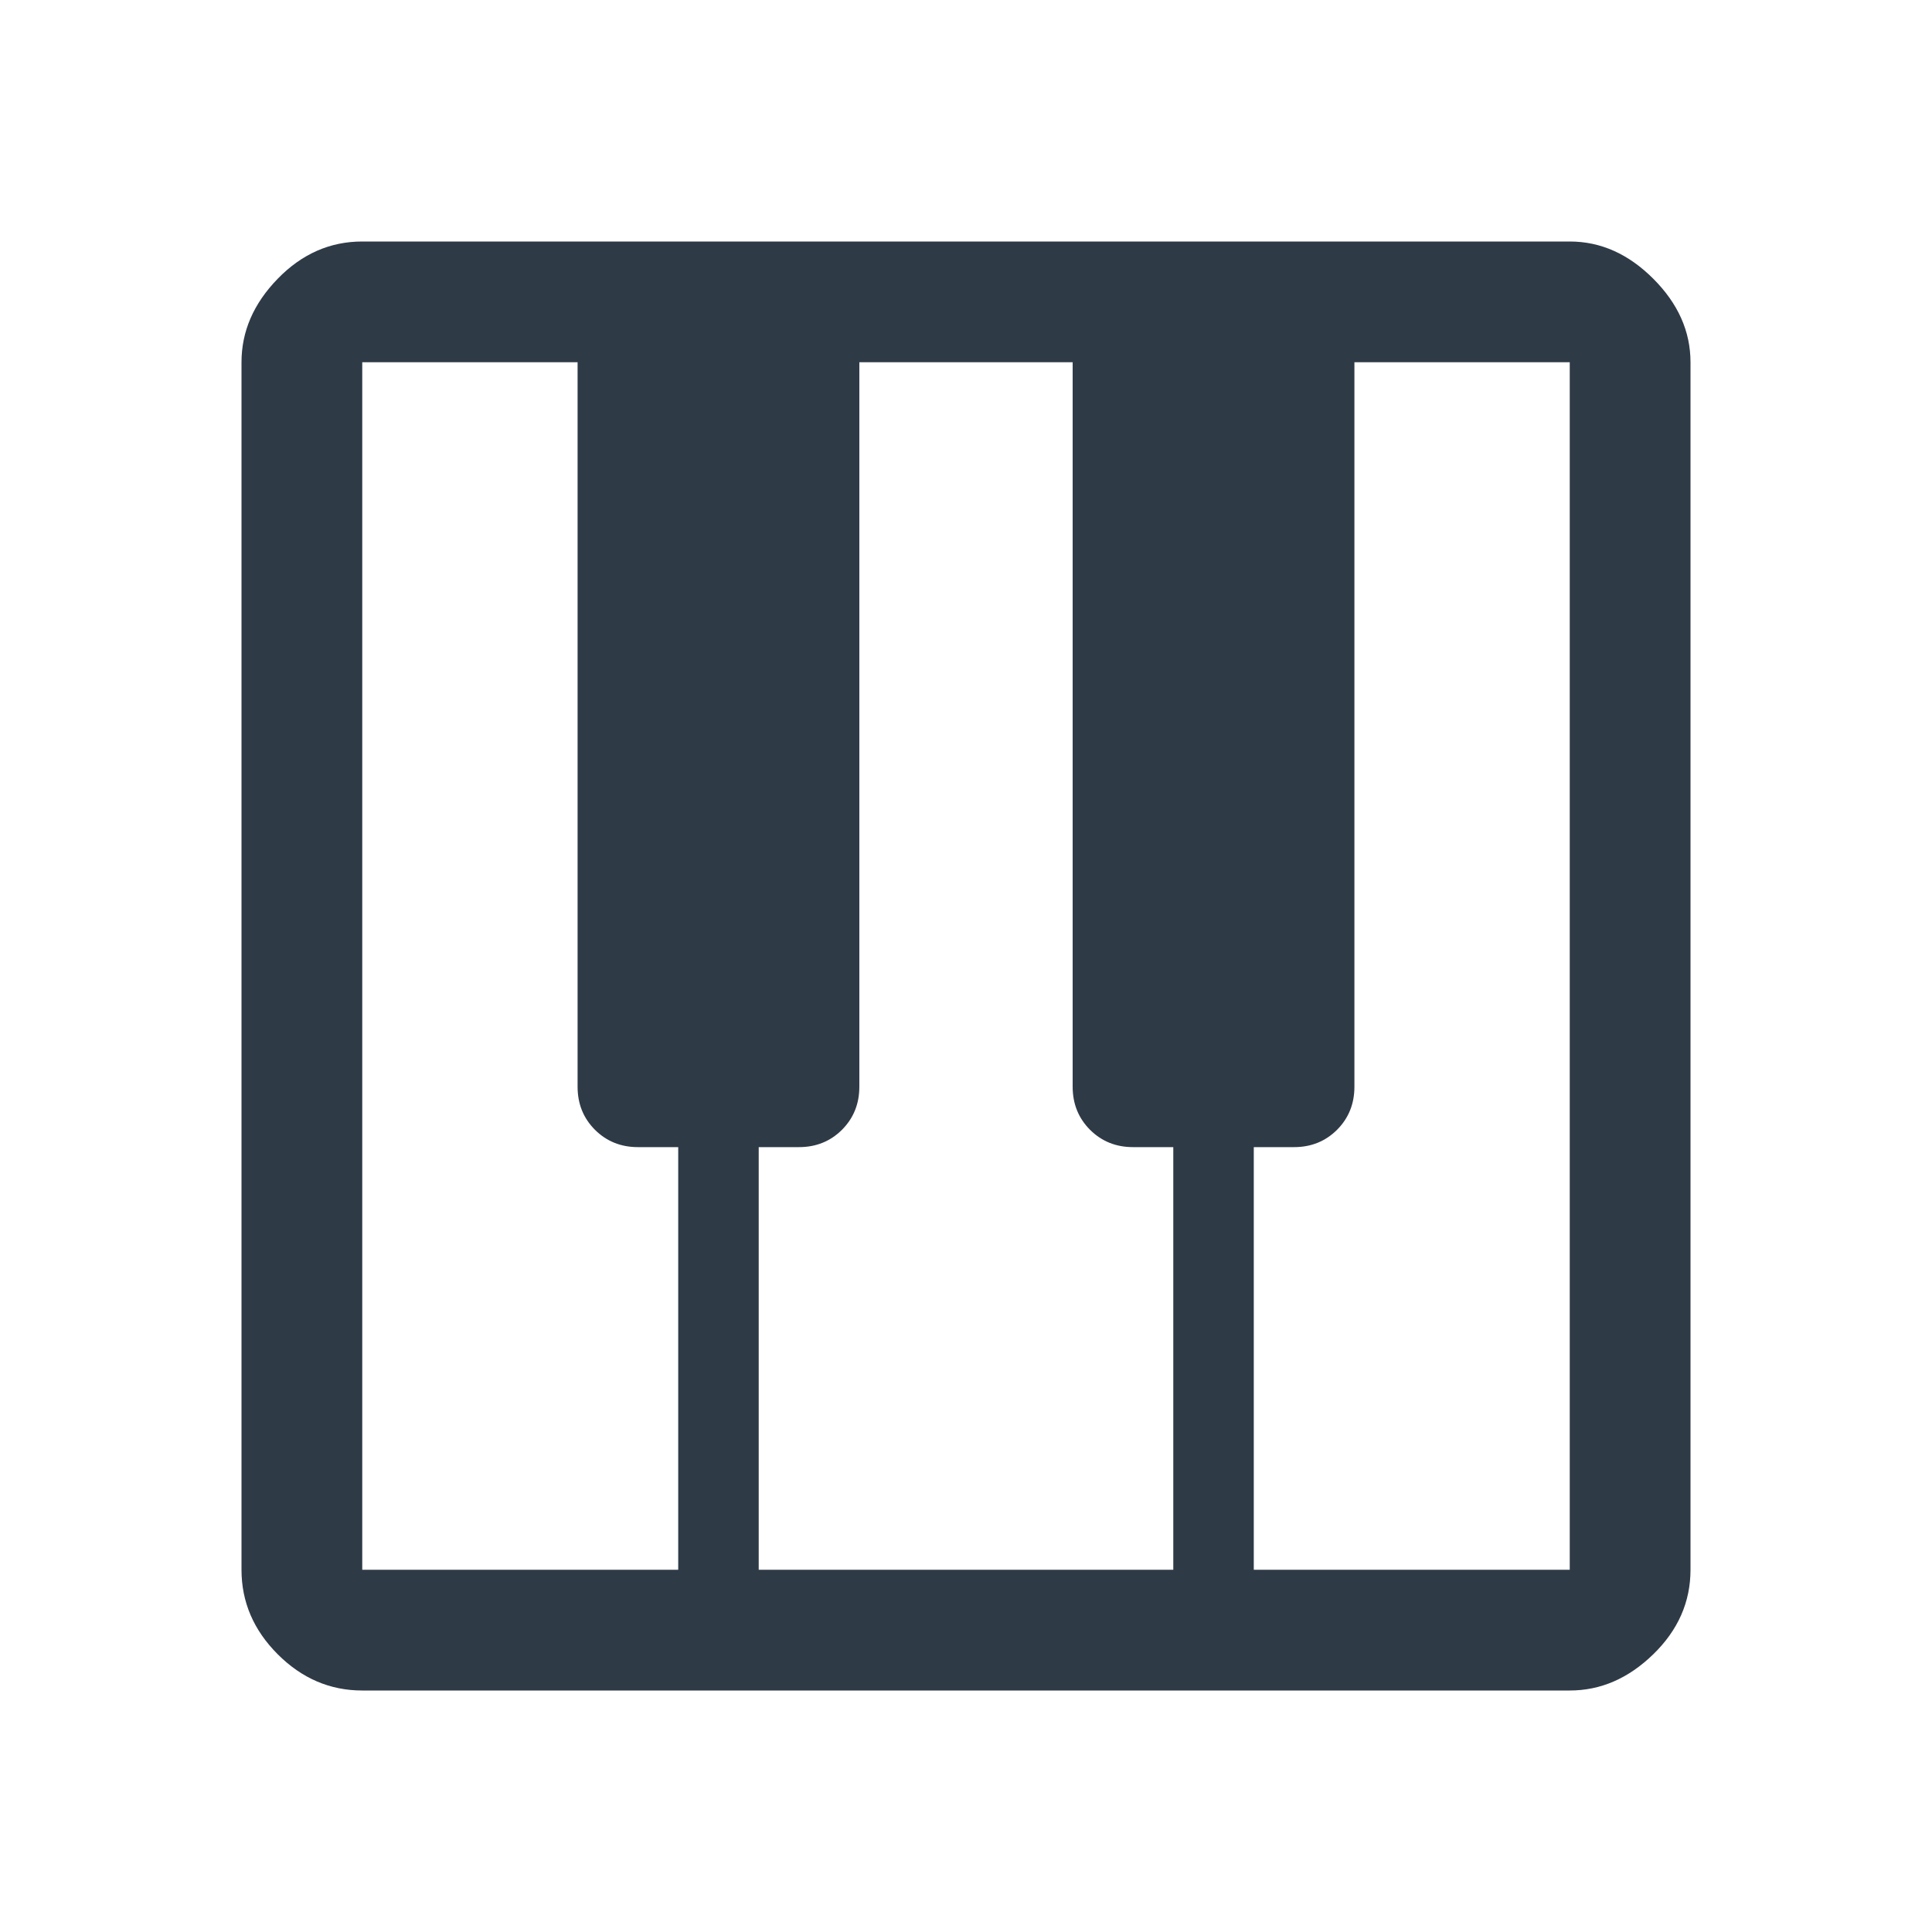 <svg width="48" height="48" viewBox="0 0 48 48" fill="none" xmlns="http://www.w3.org/2000/svg">
<path d="M9 42C8.2 42 7.5 41.7 6.9 41.1C6.3 40.5 6 39.8 6 39V9C6 8.233 6.3 7.542 6.9 6.925C7.5 6.308 8.2 6 9 6H39C39.767 6 40.458 6.308 41.075 6.925C41.692 7.542 42 8.233 42 9V39C42 39.8 41.692 40.5 41.075 41.1C40.458 41.7 39.767 42 39 42H9ZM9 39H16.85V28.5H15.85C15.425 28.5 15.069 28.356 14.781 28.069C14.494 27.781 14.35 27.425 14.35 27V9H9V39ZM31.15 39H39V9H33.65V27C33.65 27.425 33.506 27.781 33.219 28.069C32.931 28.356 32.575 28.5 32.15 28.5H31.15V39ZM18.85 39H29.15V28.5H28.15C27.725 28.5 27.369 28.356 27.081 28.069C26.794 27.781 26.65 27.425 26.65 27V9H21.35V27C21.35 27.425 21.206 27.781 20.919 28.069C20.631 28.356 20.275 28.5 19.85 28.5H18.85V39Z" fill="#2F3A47"/>
</svg>
